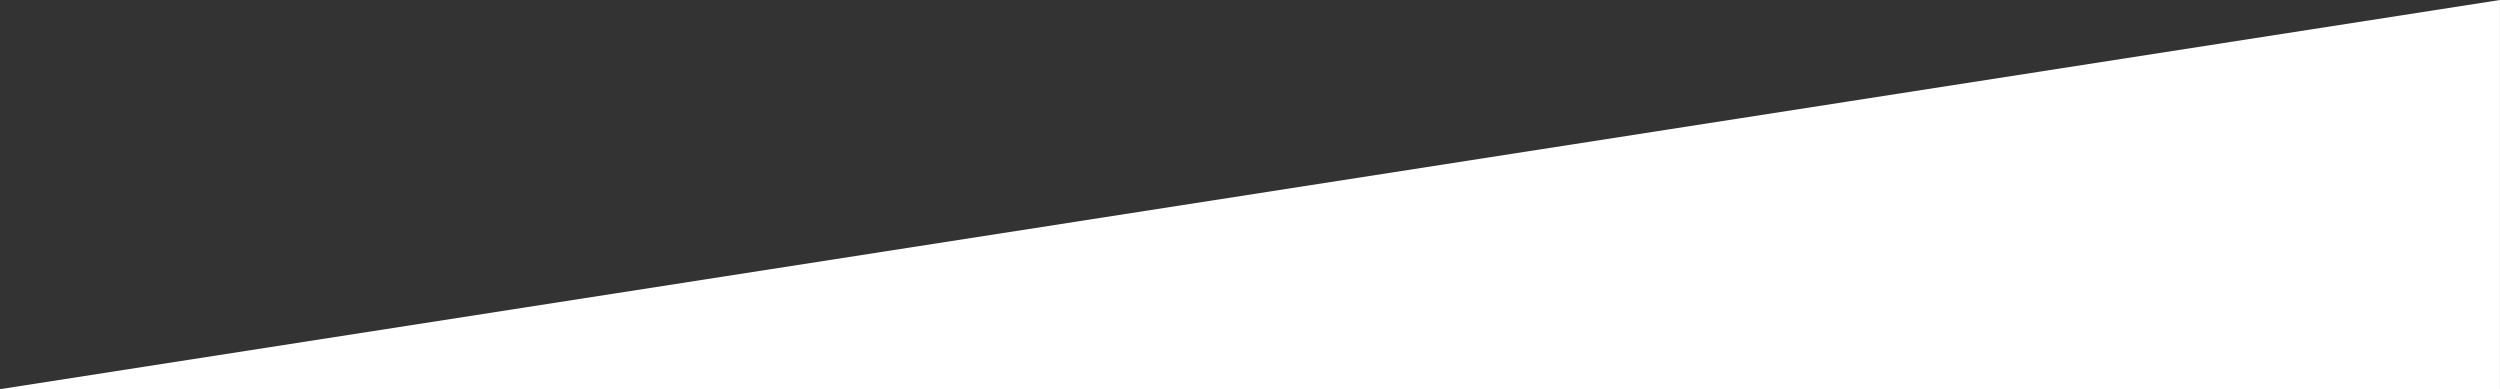 <?xml version="1.0" encoding="UTF-8"?>
<svg xmlns="http://www.w3.org/2000/svg" version="1.1" width="3000" height="467">
  <rect width="100%" height="100%" fill="#333333" stroke="none"/>
  <svg id="Ebene_1" data-name="Ebene 1" preserveAspectRatio="xMinYMin meet" width="3000" height="467" viewBox="0 0 4850 755" x="0" y="0">
    <defs>
      <style>.cls-1{fill:#fff;}</style>
    </defs>
    <title>header-overlay</title>
    <path class="cls-1" d="M0 755h4850V0z"></path>
  </svg>
</svg>
